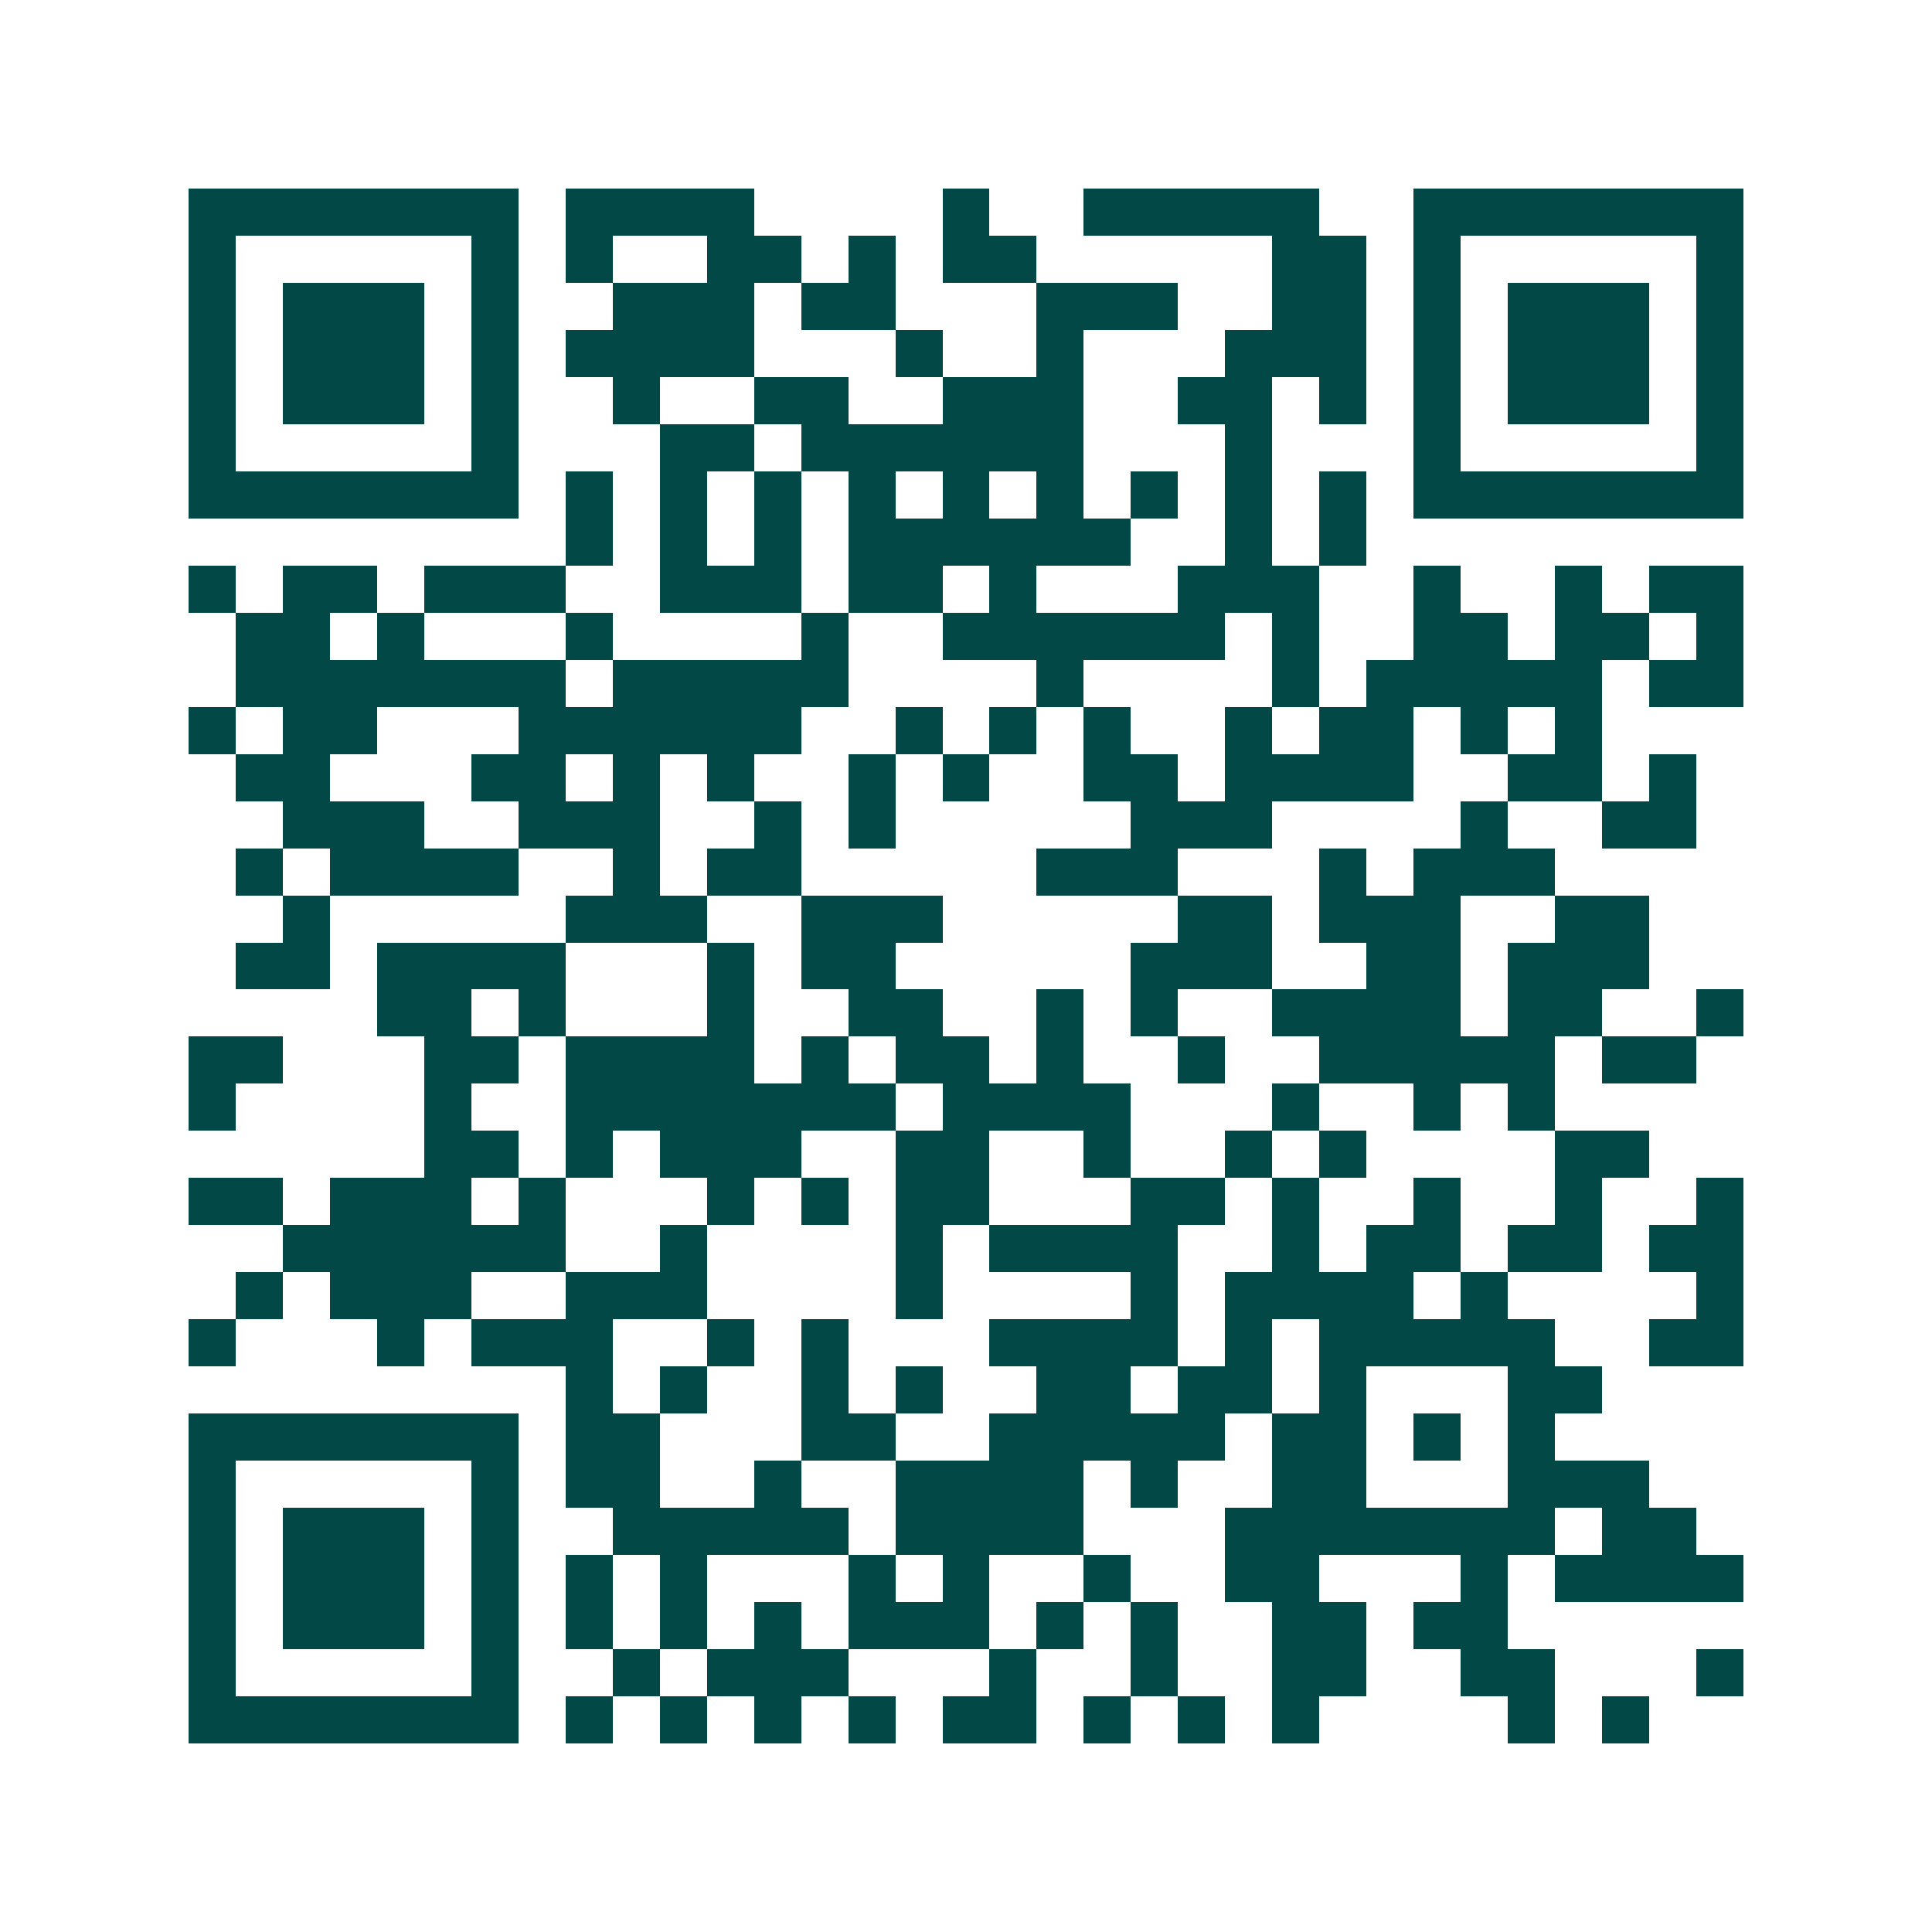 <svg xmlns="http://www.w3.org/2000/svg" width="200" height="200" viewBox="0 0 41 41" shape-rendering="crispEdges"><path fill="#ffffff" d="M0 0h41v41H0z"/><path stroke="#014847" d="M4 4.5h7m1 0h4m4 0h1m2 0h5m2 0h7M4 5.5h1m5 0h1m1 0h1m2 0h2m1 0h1m1 0h2m5 0h2m1 0h1m5 0h1M4 6.5h1m1 0h3m1 0h1m2 0h3m1 0h2m3 0h3m2 0h2m1 0h1m1 0h3m1 0h1M4 7.5h1m1 0h3m1 0h1m1 0h4m3 0h1m2 0h1m3 0h3m1 0h1m1 0h3m1 0h1M4 8.5h1m1 0h3m1 0h1m2 0h1m2 0h2m2 0h3m2 0h2m1 0h1m1 0h1m1 0h3m1 0h1M4 9.5h1m5 0h1m3 0h2m1 0h6m3 0h1m3 0h1m5 0h1M4 10.5h7m1 0h1m1 0h1m1 0h1m1 0h1m1 0h1m1 0h1m1 0h1m1 0h1m1 0h1m1 0h7M12 11.5h1m1 0h1m1 0h1m1 0h6m2 0h1m1 0h1M4 12.5h1m1 0h2m1 0h3m2 0h3m1 0h2m1 0h1m3 0h3m2 0h1m2 0h1m1 0h2M5 13.5h2m1 0h1m3 0h1m4 0h1m2 0h6m1 0h1m2 0h2m1 0h2m1 0h1M5 14.5h7m1 0h5m4 0h1m4 0h1m1 0h5m1 0h2M4 15.5h1m1 0h2m3 0h6m2 0h1m1 0h1m1 0h1m2 0h1m1 0h2m1 0h1m1 0h1M5 16.5h2m3 0h2m1 0h1m1 0h1m2 0h1m1 0h1m2 0h2m1 0h4m2 0h2m1 0h1M6 17.5h3m2 0h3m2 0h1m1 0h1m5 0h3m4 0h1m2 0h2M5 18.5h1m1 0h4m2 0h1m1 0h2m5 0h3m3 0h1m1 0h3M6 19.5h1m5 0h3m2 0h3m5 0h2m1 0h3m2 0h2M5 20.5h2m1 0h4m3 0h1m1 0h2m5 0h3m2 0h2m1 0h3M8 21.5h2m1 0h1m3 0h1m2 0h2m2 0h1m1 0h1m2 0h4m1 0h2m2 0h1M4 22.5h2m3 0h2m1 0h4m1 0h1m1 0h2m1 0h1m2 0h1m2 0h5m1 0h2M4 23.5h1m4 0h1m2 0h7m1 0h4m3 0h1m2 0h1m1 0h1M9 24.5h2m1 0h1m1 0h3m2 0h2m2 0h1m2 0h1m1 0h1m4 0h2M4 25.5h2m1 0h3m1 0h1m3 0h1m1 0h1m1 0h2m3 0h2m1 0h1m2 0h1m2 0h1m2 0h1M6 26.5h6m2 0h1m4 0h1m1 0h4m2 0h1m1 0h2m1 0h2m1 0h2M5 27.5h1m1 0h3m2 0h3m4 0h1m4 0h1m1 0h4m1 0h1m4 0h1M4 28.5h1m3 0h1m1 0h3m2 0h1m1 0h1m3 0h4m1 0h1m1 0h5m2 0h2M12 29.5h1m1 0h1m2 0h1m1 0h1m2 0h2m1 0h2m1 0h1m3 0h2M4 30.5h7m1 0h2m3 0h2m2 0h5m1 0h2m1 0h1m1 0h1M4 31.5h1m5 0h1m1 0h2m2 0h1m2 0h4m1 0h1m2 0h2m3 0h3M4 32.5h1m1 0h3m1 0h1m2 0h5m1 0h4m3 0h7m1 0h2M4 33.5h1m1 0h3m1 0h1m1 0h1m1 0h1m3 0h1m1 0h1m2 0h1m2 0h2m3 0h1m1 0h4M4 34.5h1m1 0h3m1 0h1m1 0h1m1 0h1m1 0h1m1 0h3m1 0h1m1 0h1m2 0h2m1 0h2M4 35.5h1m5 0h1m2 0h1m1 0h3m3 0h1m2 0h1m2 0h2m2 0h2m3 0h1M4 36.5h7m1 0h1m1 0h1m1 0h1m1 0h1m1 0h2m1 0h1m1 0h1m1 0h1m4 0h1m1 0h1"/></svg>
